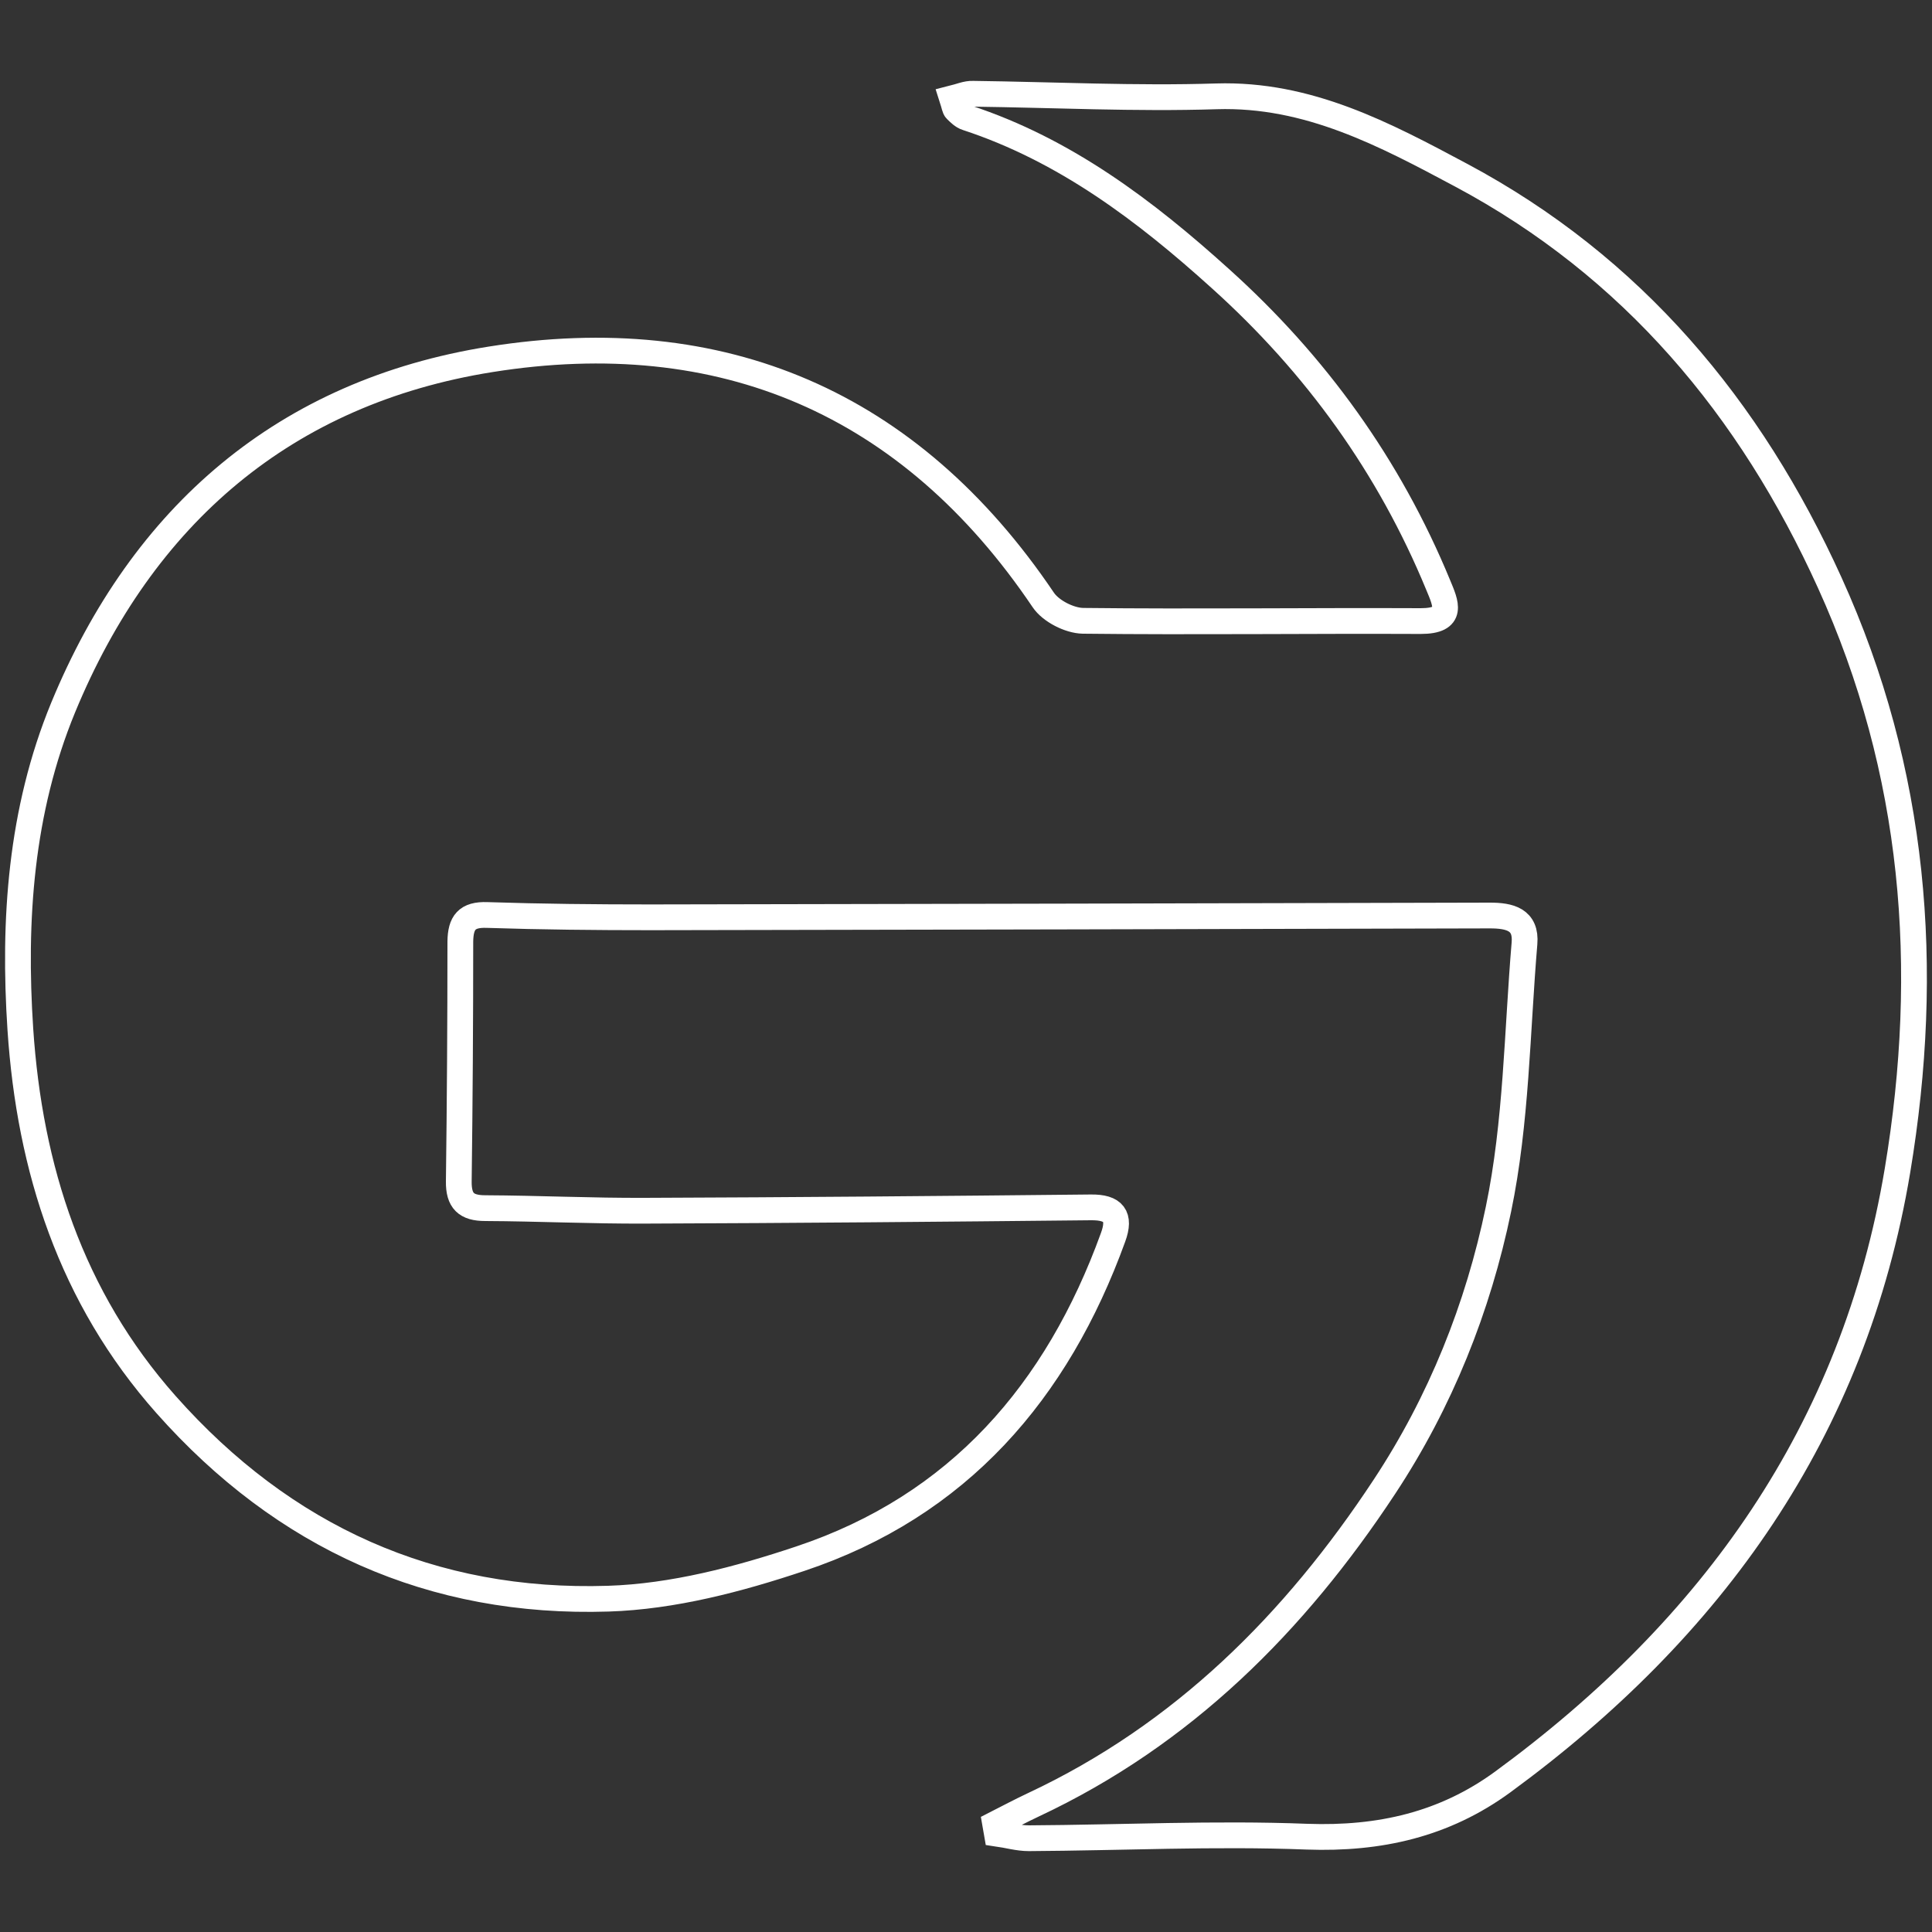 <?xml version="1.0" encoding="utf-8"?>
<!-- Generator: Adobe Illustrator 26.3.1, SVG Export Plug-In . SVG Version: 6.00 Build 0)  -->
<svg version="1.1" id="Laag_1" xmlns="http://www.w3.org/2000/svg" xmlns:xlink="http://www.w3.org/1999/xlink" x="0px" y="0px"
	 viewBox="0 0 750 750" style="enable-background:new 0 0 750 750;" xml:space="preserve">
<rect x="0" y="0" width="750" height="750" fill="#333333" stroke="none"/>
<style type="text/css">
	.st0{fill:none;stroke:#FFFFFF;stroke-width:10;stroke-miterlimit:10;}
</style>
<g>
	<path class="st0" d="M369.6,38.2c3.2-0.8,5.6-1.9,8.1-1.8c31.5,0.4,63,2,94.5,1c35.7-1.1,65.4,14.8,95,30.6
		c66.5,35.5,112.3,90.3,143.1,158.2c33.3,73.3,39.4,149.6,26.3,228.2c-16.9,101.2-71.9,177.8-153.3,237.4
		c-22.6,16.5-47.7,22.2-75.9,21.2c-35.9-1.4-72,0.4-108,0.6c-4.1,0-8.2-1.2-12.4-1.8c-0.2-1.2-0.5-2.5-0.7-3.7
		c4.9-2.5,9.8-5.1,14.9-7.5c58-27.2,101.4-70.6,136.2-123.4c21.8-33,36.4-69.6,44.3-107.8c7-33.7,7.2-68.8,10.1-103.2
		c0.8-9.3-5.8-10.8-13.4-10.8c-108.6,0.3-217.2,0.5-325.8,0.7c-21.2,0-42.3-0.2-63.5-0.9c-7.9-0.3-10.3,3-10.4,10.3
		c0,31-0.2,62.1-0.6,93.1c-0.1,7.6,2.9,10.4,10.3,10.4c20.7,0.1,41.4,1.1,62.1,1c57.7-0.2,115.3-0.7,173-1.3
		c8.8-0.1,11.6,3.4,8.6,11.6c-21.7,59.9-60,104.3-121.5,124.8c-23.9,8-49.4,14.7-74.4,15.5c-68.5,2.2-126-23.8-171.7-75.3
		c-37-41.7-53-91.7-56.6-145.7C5.1,357.2,8,314.8,24.5,274.7c30.9-74.9,86.3-122.5,165.9-135.2c89.6-14.3,162.8,16.6,214.6,93.4
		c2.9,4.3,10.1,8,15.4,8.1c43.7,0.5,87.4-0.1,131.1,0.1c13,0,9.8-6.8,6.8-14c-19-46.1-47.5-85.6-84.5-118.9
		c-29.2-26.4-60.4-50-98.5-62.5c-1.6-0.5-3-1.9-4.2-3.1C370.6,42.1,370.5,41,369.6,38.2z"/>
</g>
</svg>
